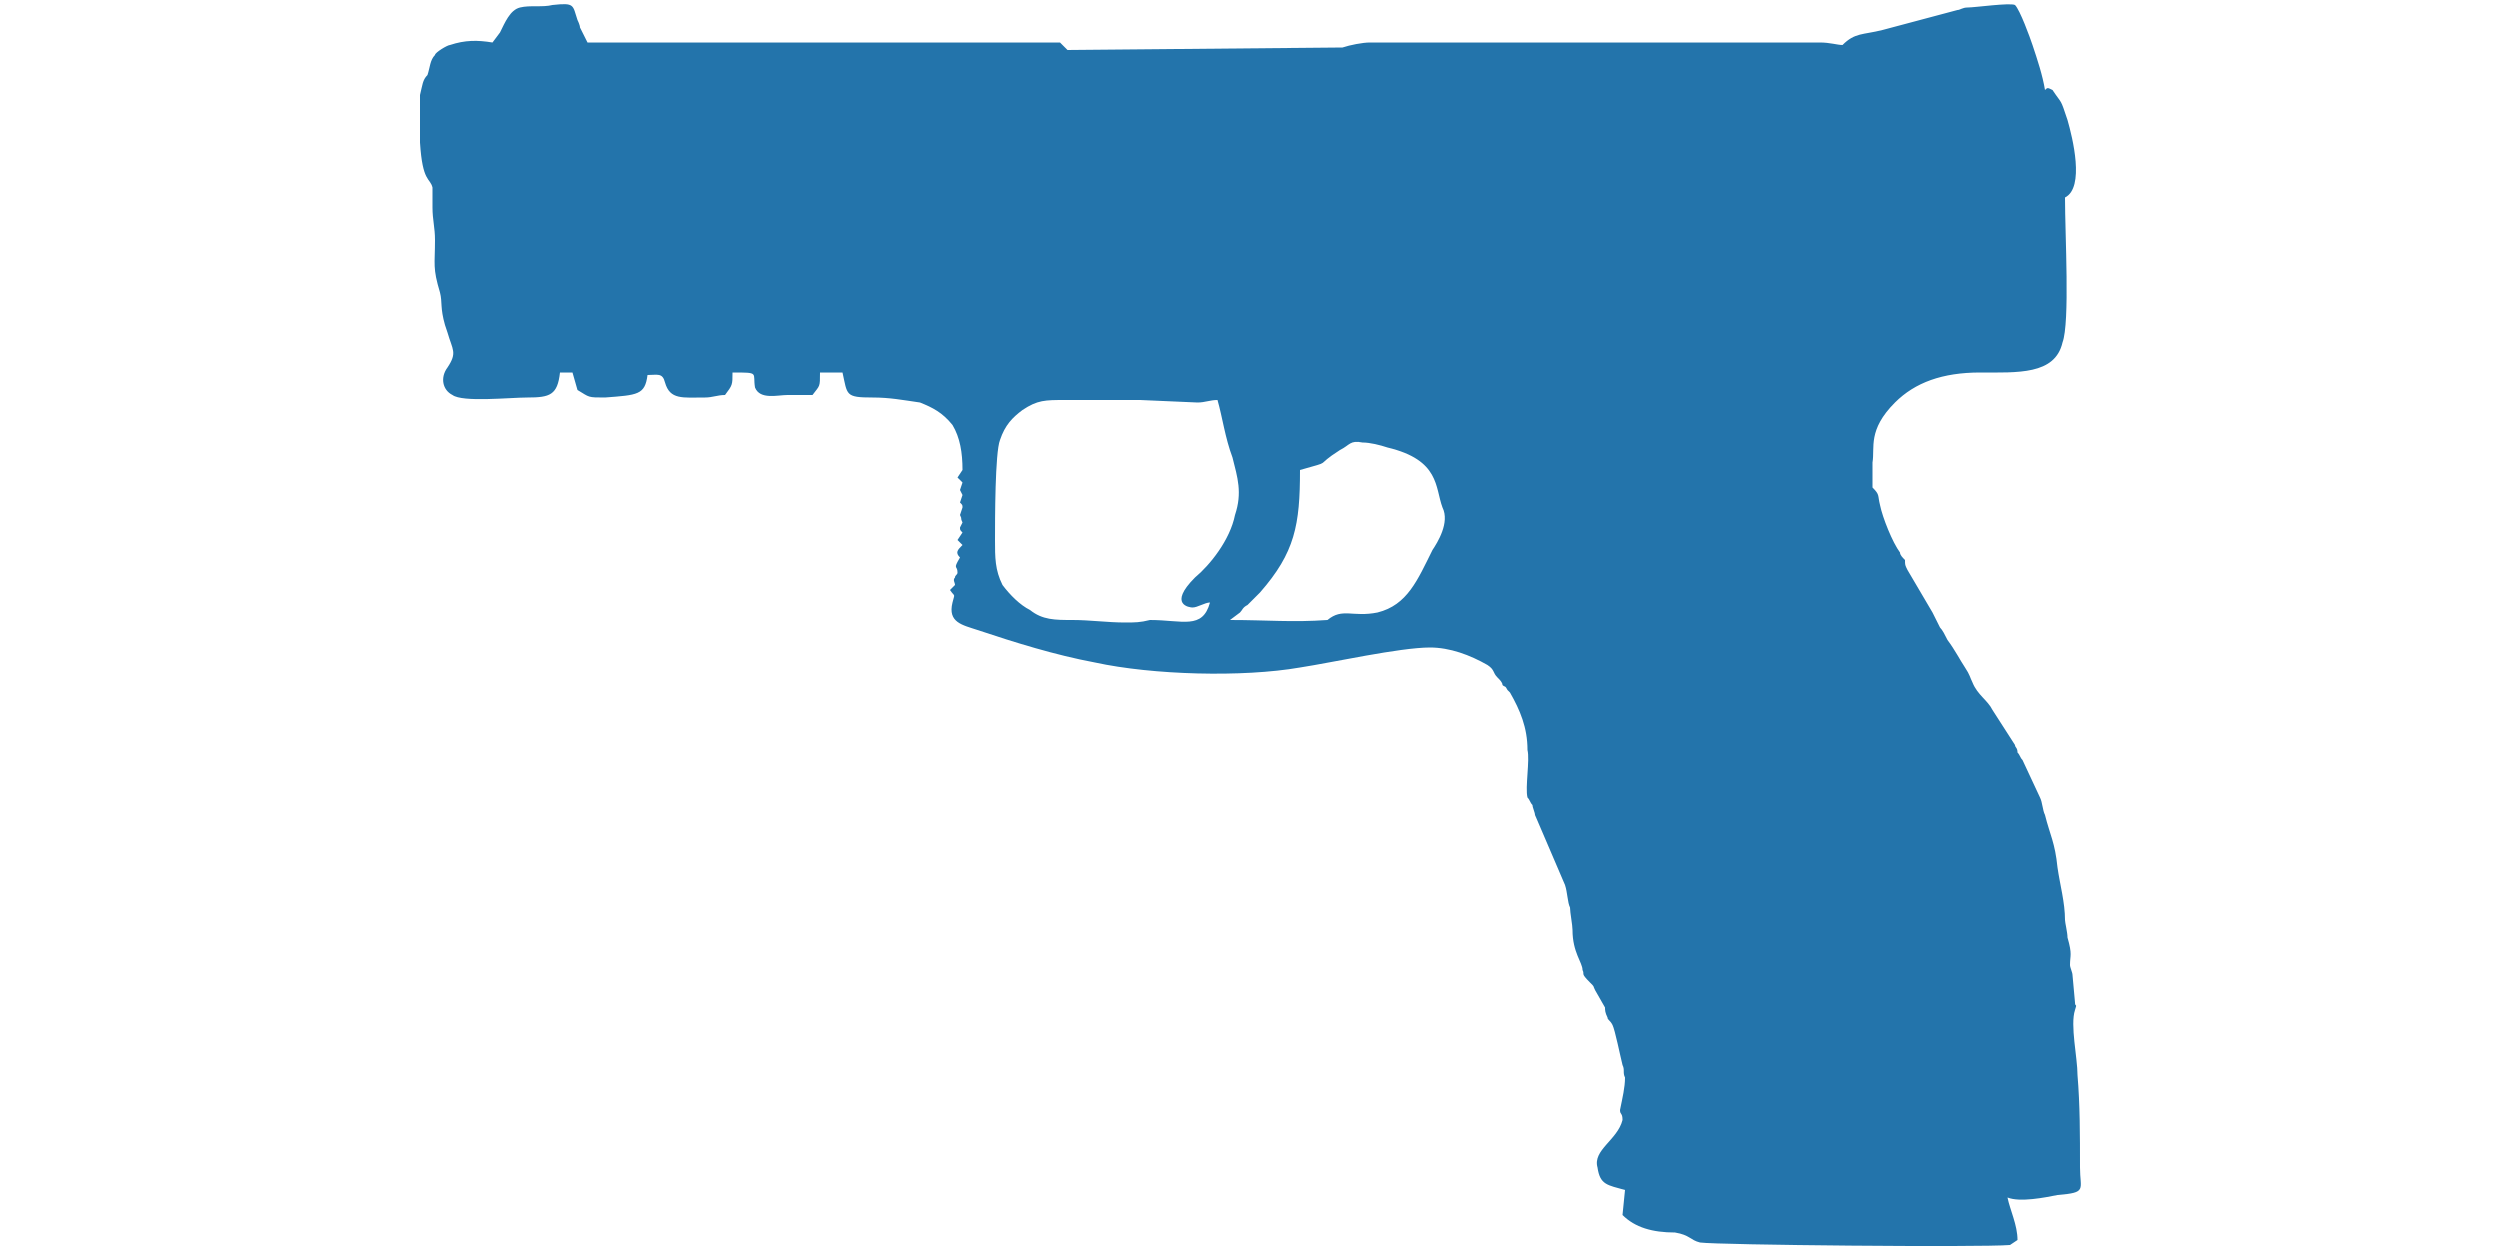 <?xml version="1.0" encoding="UTF-8"?>
<!DOCTYPE svg PUBLIC "-//W3C//DTD SVG 1.1//EN" "http://www.w3.org/Graphics/SVG/1.1/DTD/svg11.dtd">
<!-- (c) VOID CZ, s.r.o. -->
<svg  xmlns="http://www.w3.org/2000/svg" xmlns:xlink="http://www.w3.org/1999/xlink" width="1000px" height="500px" viewBox="0 0 1000 500" version="1.1">
<defs>
    <linearGradient id="img1" x1="0%" y1="0%" x2="100%" y2="0%">
      <stop offset="0%" style="stop-color:#2c3531;stop-opacity:1" />
      <stop offset="100%" style="stop-color:#116466;stop-opacity:1" />
    </linearGradient>
 <style type="text/css">
  path { fill: #2374ab;; }
 </style>
</defs>
<path d="M520 188c14,-4 5,-1 16,-8 4,-2 4,-4 9,-3 3,0 7,1 10,2 21,5 19,16 22,24 3,6 -2,14 -4,17 -6,12 -10,22 -22,25 -10,2 -14,-2 -20,3 -14,1 -24,0 -39,0l4 -3c1,-1 1,-2 3,-3 2,-2 3,-3 5,-5 14,-16 16,-27 16,-49zm-70 61c-7,0 -14,-1 -21,-1 -7,0 -12,0 -17,-4 -4,-2 -8,-6 -11,-10 -3,-6 -3,-11 -3,-18 0,-8 0,-35 2,-40 2,-6 5,-9 9,-12 6,-4 9,-4 17,-4 10,0 20,0 30,0l23 1c3,0 5,-1 8,-1 2,7 3,15 6,23 2,8 4,14 1,23 -2,10 -10,20 -16,25 -11,11 -2,12 -1,12 2,0 5,-2 7,-2 -3,11 -11,7 -24,7 -4,1 -6,1 -10,1zm287 -231c-2,0 -5,-1 -9,-1l-130 0c-17,0 -34,0 -50,0 -3,0 -8,1 -11,2l-110 1 -3 -3c-2,0 -161,0 -189,0 -1,-2 -2,-4 -3,-6 0,-1 -1,-3 -1,-3 -2,-6 -1,-7 -10,-6 -4,1 -9,0 -13,1 -4,1 -6,6 -8,10l-3 4c-6,-1 -11,-1 -17,1 -1,0 -6,3 -6,4 -2,2 -2,5 -3,8 -2,2 -2,4 -3,8 0,5 0,13 0,19 1,16 4,14 5,18 0,2 0,5 0,8 0,5 1,8 1,13 0,10 -1,11 2,21 1,4 0,6 2,13l1 3c2,7 4,8 0,14 -3,4 -2,9 2,11 4,3 23,1 30,1 9,0 12,-1 13,-10l5 0 2 7c5,3 4,3 11,3 13,-1 16,-1 17,-9 4,0 6,-1 7,3 2,7 7,6 16,6 3,0 5,-1 8,-1 3,-4 3,-4 3,-9 11,0 8,0 9,6 2,5 9,3 13,3 4,0 7,0 10,0 3,-4 3,-3 3,-9l9 0c2,9 1,10 12,10 7,0 12,1 19,2 5,2 9,4 13,9 3,5 4,11 4,18l-2 3 2 2 -1 3 1 2 -1 3c1,1 1,1 1,2l-1 3c1,2 0,1 1,3l-1 2c0,1 0,1 1,2l-2 3 2 2c-2,2 -3,3 -1,5 -3,5 -1,3 -1,6 0,1 -1,1 -1,2 -1,1 0,2 0,3l-2 2c2,3 2,1 1,5 -2,8 4,9 10,11 15,5 31,10 47,13 23,5 59,6 82,2 13,-2 40,-8 52,-8 8,0 16,3 23,7 3,2 2,3 4,5 1,1 2,2 2,3 1,1 1,0 2,2 0,0 0,0 1,1 4,7 7,14 7,23 1,4 -1,15 0,19 1,1 1,2 2,3 0,1 1,3 1,4l12 28c1,3 1,7 2,9 0,2 1,7 1,9 0,9 4,13 4,16 1,2 -1,1 3,5 2,2 1,1 2,3l4 7c0,1 0,2 1,4 0,1 1,1 2,3 1,2 3,12 4,16 1,2 0,3 1,5 0,4 -1,8 -2,13 0,2 1,1 1,4 -2,8 -12,12 -10,19 1,7 4,7 11,9l-1 10c5,5 12,7 21,7 6,1 6,3 10,4 7,1 112,2 124,1l3 -2c0,-6 -3,-12 -4,-17 5,2 15,0 20,-1 12,-1 9,-2 9,-11 0,-13 0,-25 -1,-37 0,-7 -3,-20 -1,-26 1,-3 0,-1 0,-3l-1 -11c0,-1 -1,-3 -1,-4 0,-4 1,-4 -1,-11 0,-2 -1,-6 -1,-7 0,-7 -2,-14 -3,-21 -1,-10 -3,-13 -5,-21 -1,-2 -1,-5 -2,-7l-7 -15c-1,-1 -1,-2 -2,-3 0,-2 -1,-2 -1,-3l-9 -14c-2,-4 -6,-6 -8,-11 -1,-2 -1,-3 -3,-6 -2,-3 -4,-7 -7,-11 -1,-2 -2,-4 -3,-5 -1,-2 -2,-4 -3,-6l-10 -17c-1,-2 -1,-2 -1,-4 -1,-1 -2,-2 -2,-3 -3,-4 -7,-14 -8,-19 -1,-4 0,-4 -3,-7 0,-3 0,-7 0,-10 1,-6 -2,-13 9,-24 8,-8 19,-12 34,-12 15,0 30,1 33,-12 3,-8 1,-43 1,-58 8,-4 3,-24 1,-31 -3,-9 -2,-6 -6,-12 -2,-1 -2,-1 -3,0 -1,-6 -3,-12 -5,-18 -1,-3 -5,-14 -7,-16 -2,-1 -16,1 -19,1 -2,0 -3,1 -4,1l-30 8c-8,2 -11,1 -16,6z"/>
</svg>